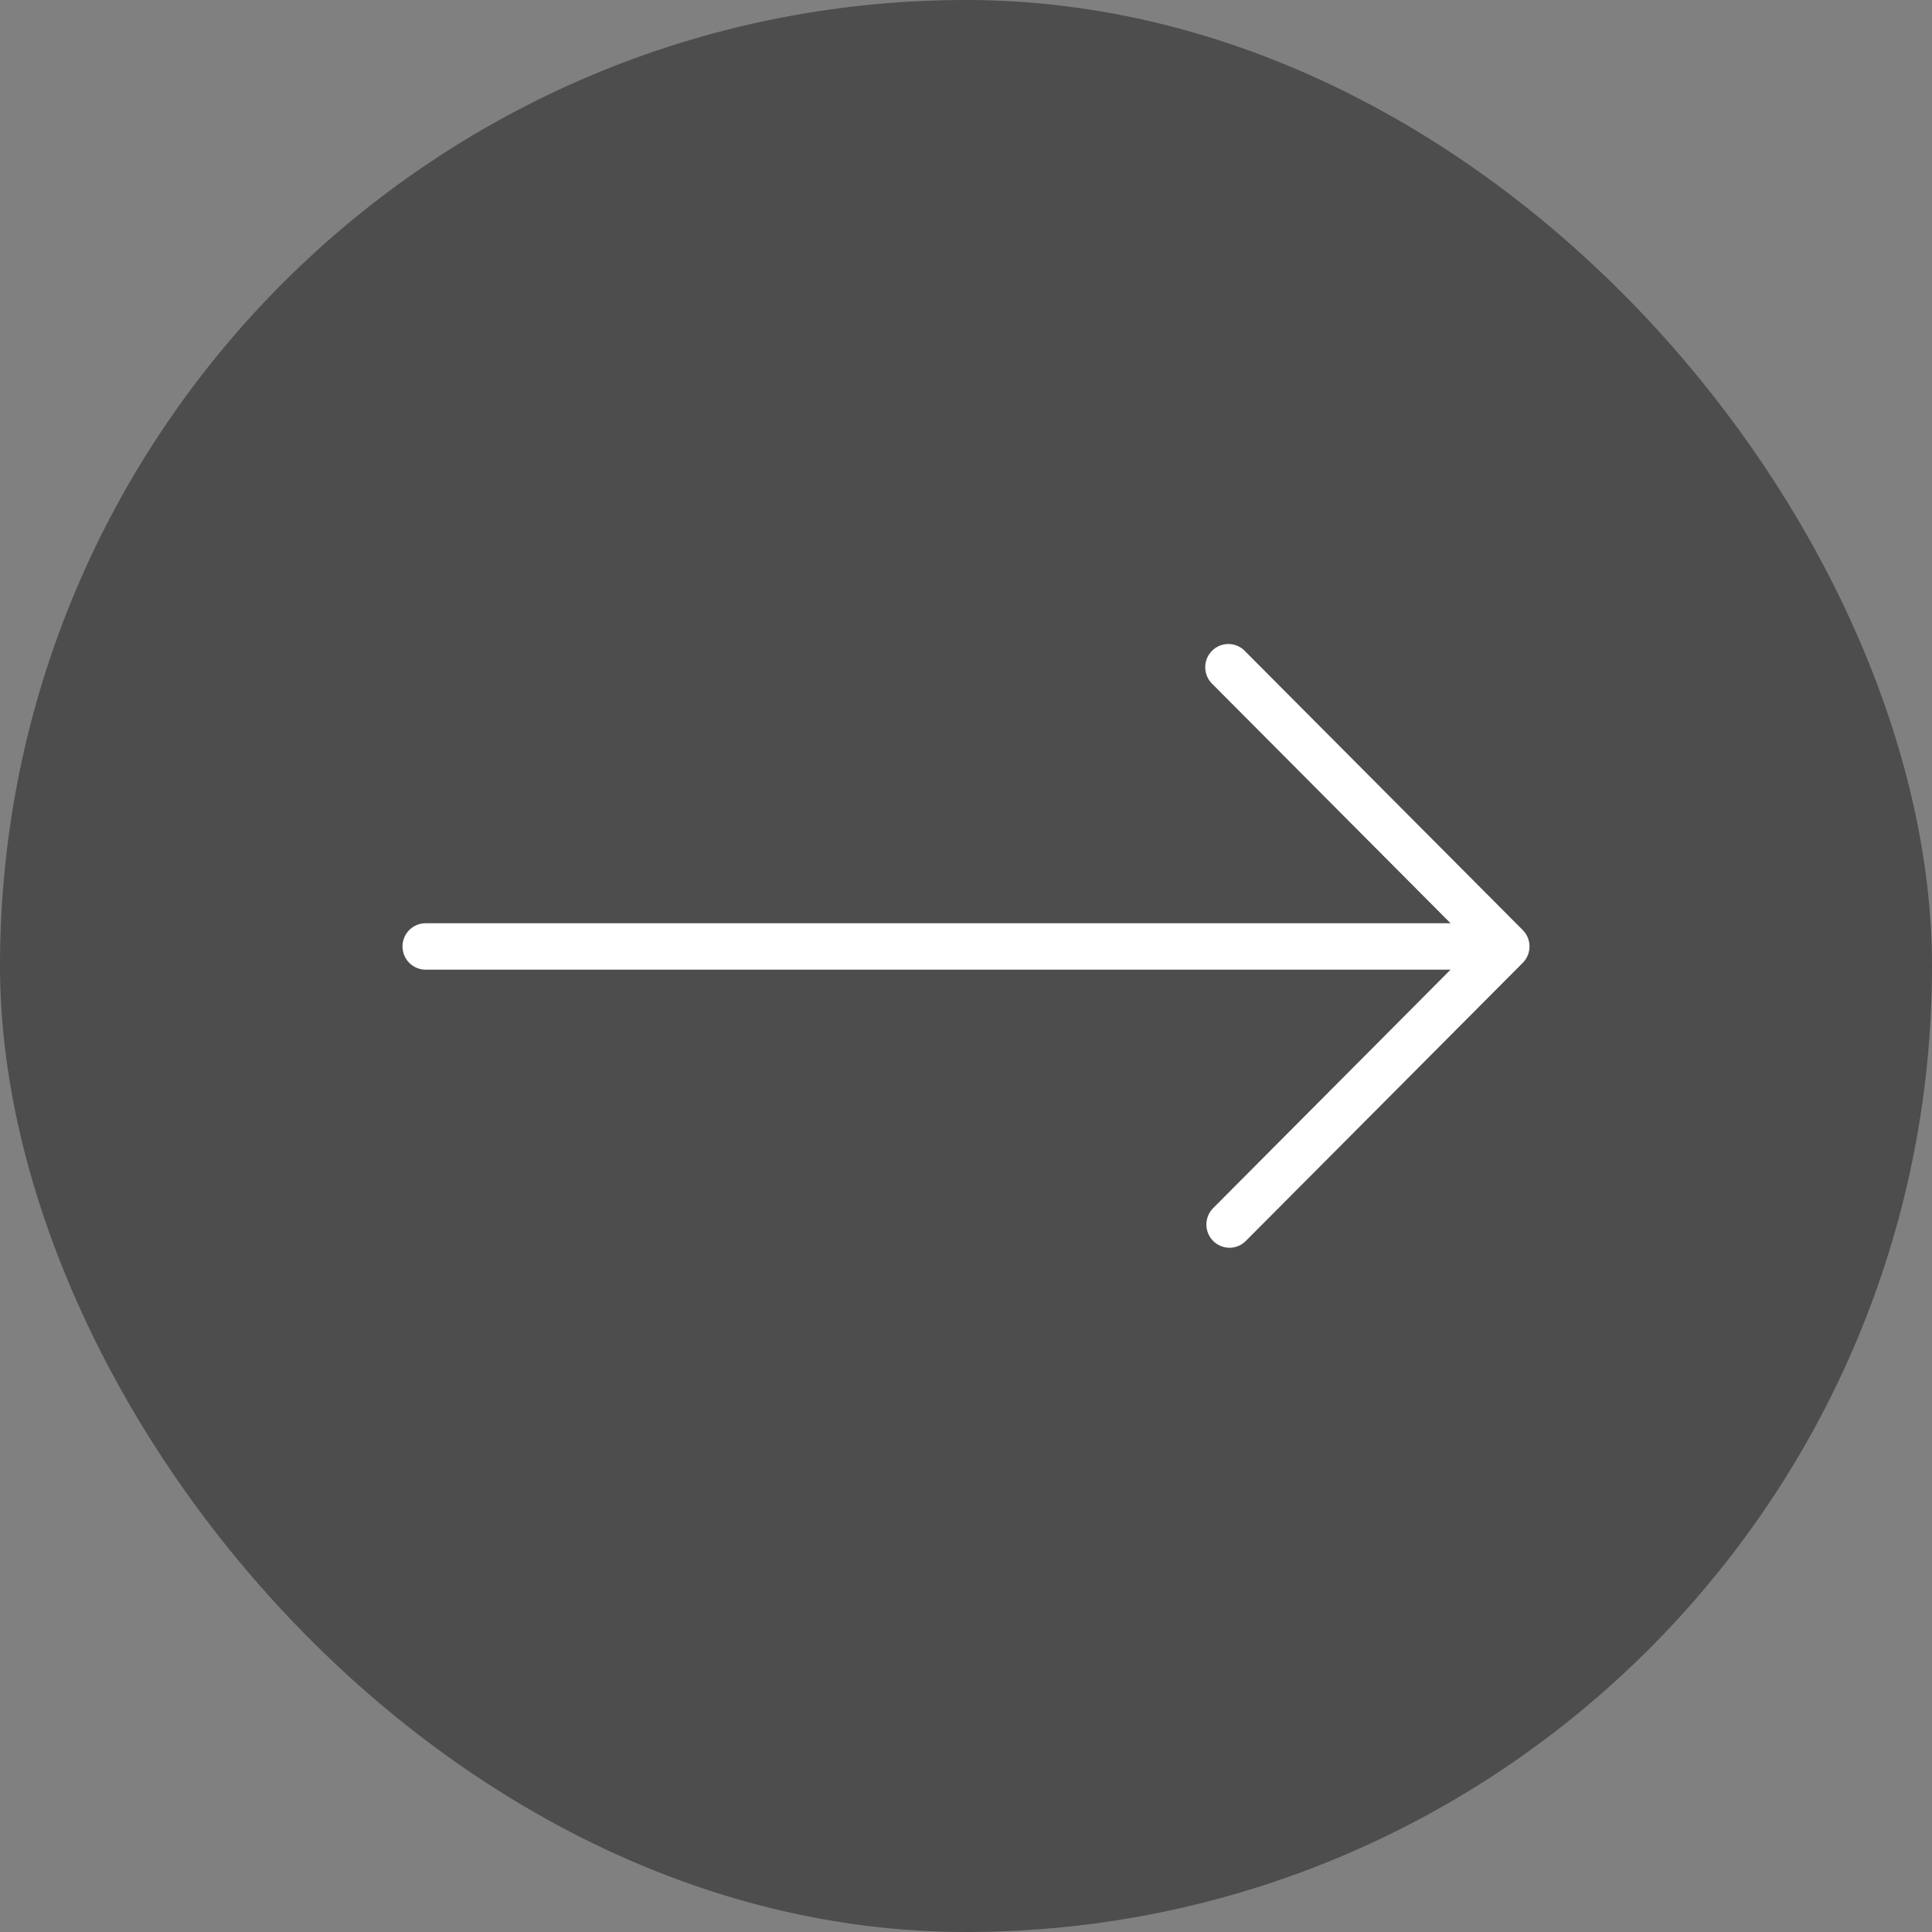 <svg width="48" height="48" viewBox="0 0 48 48" fill="none" xmlns="http://www.w3.org/2000/svg">
<rect x="0" y="0" width="48" height="48" fill="#808080" stroke="none"/>
<rect x="48" y="48" width="48" height="48" rx="24" transform="rotate(-180 48 48)" fill="black" fill-opacity="0.4"/>
<path d="M10 23.514C10 23.361 10.06 23.215 10.168 23.106C10.276 22.998 10.422 22.938 10.575 22.938L36.039 22.938L30.126 16.999C30.07 16.946 30.024 16.883 29.993 16.812C29.962 16.741 29.945 16.665 29.944 16.587C29.942 16.51 29.956 16.433 29.985 16.361C30.014 16.289 30.057 16.224 30.112 16.169C30.166 16.114 30.231 16.071 30.303 16.042C30.374 16.013 30.451 15.999 30.528 16C30.605 16.002 30.681 16.018 30.752 16.05C30.822 16.081 30.886 16.127 30.938 16.184L37.832 23.107C37.94 23.215 38 23.361 38 23.514C38 23.667 37.94 23.814 37.832 23.922L30.938 30.845C30.829 30.947 30.685 31.003 30.536 31C30.388 30.997 30.246 30.937 30.14 30.831C30.035 30.725 29.975 30.583 29.972 30.433C29.97 30.284 30.025 30.139 30.126 30.03L36.039 24.091L10.575 24.091C10.422 24.091 10.276 24.03 10.168 23.922C10.06 23.814 10 23.667 10 23.514Z" fill="white"/>
</svg>
